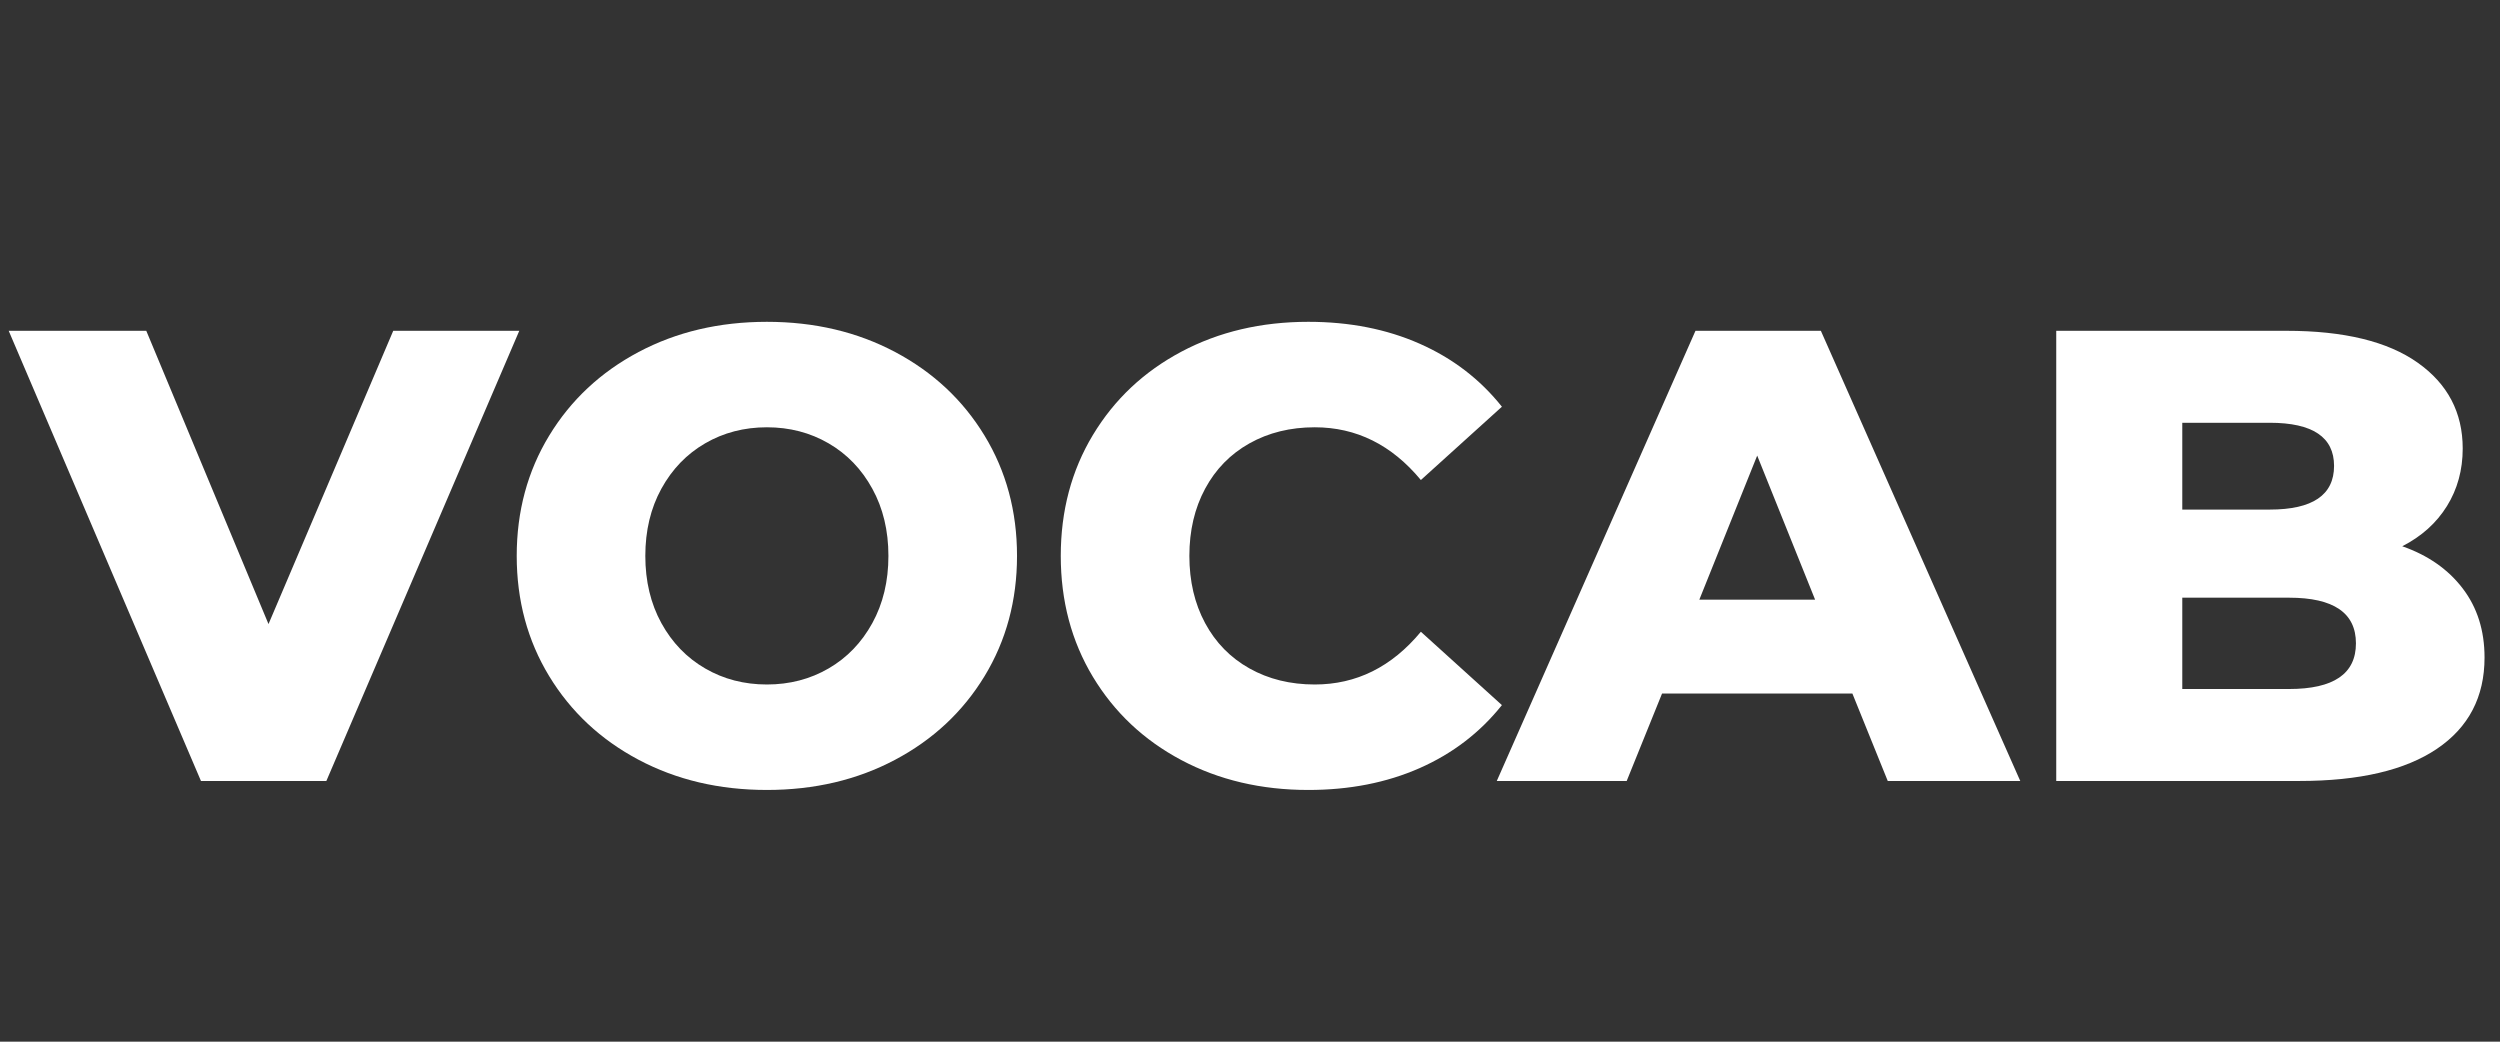 <svg height="500" preserveAspectRatio="xMidYMid meet" viewBox="0 0 900 375" width="1200" xmlns="http://www.w3.org/2000/svg" zoomAndPan="magnify"><rect x="0" y="0" width="900" height="375" fill="#333333" stroke="none"/><g fill="#fff"><path d="m180.578-162.062-69.453 162.062h-45.141l-69.219-162.062h49.531l44 105.578 44.906-105.578zm0 0" transform="translate(6.363 281.152)"/><path d="m97.938 3.234c-17.137 0-32.539-3.625-46.203-10.875-13.656-7.25-24.383-17.281-32.172-30.094-7.793-12.812-11.688-27.242-11.688-43.297 0-16.051 3.895-30.484 11.688-43.297 7.789-12.812 18.516-22.844 32.172-30.094 13.664-7.25 29.066-10.875 46.203-10.875 17.125 0 32.516 3.625 46.172 10.875 13.664 7.25 24.395 17.281 32.188 30.094 7.789 12.812 11.688 27.246 11.688 43.297 0 16.055-3.898 30.484-11.688 43.297-7.793 12.812-18.523 22.844-32.188 30.094-13.656 7.25-29.047 10.875-46.172 10.875zm0-37.969c8.176 0 15.582-1.926 22.219-5.781 6.633-3.852 11.879-9.289 15.734-16.312 3.863-7.031 5.797-15.098 5.797-24.203 0-9.102-1.934-17.164-5.797-24.188-3.855-7.031-9.102-12.473-15.734-16.328-6.637-3.852-14.043-5.781-22.219-5.781-8.188 0-15.602 1.93-22.234 5.781-6.637 3.855-11.887 9.297-15.75 16.328-3.855 7.023-5.781 15.086-5.781 24.188 0 9.105 1.926 17.172 5.781 24.203 3.863 7.023 9.113 12.461 15.75 16.312 6.633 3.855 14.047 5.781 22.234 5.781zm0 0" transform="translate(178.143 281.152)"/><path d="m97 3.234c-16.98 0-32.227-3.586-45.734-10.766-13.5-7.176-24.109-17.164-31.828-29.969-7.711-12.812-11.562-27.32-11.562-43.531 0-16.207 3.852-30.711 11.562-43.516 7.719-12.812 18.328-22.805 31.828-29.984 13.508-7.176 28.754-10.766 45.734-10.766 14.82 0 28.176 2.625 40.062 7.875 11.883 5.242 21.758 12.805 29.625 22.688l-29.172 26.391c-10.492-12.656-23.227-18.984-38.203-18.984-8.793 0-16.625 1.93-23.5 5.781-6.867 3.855-12.188 9.297-15.969 16.328-3.781 7.023-5.672 15.086-5.672 24.188 0 9.105 1.891 17.172 5.672 24.203 3.781 7.023 9.102 12.461 15.969 16.312 6.875 3.855 14.707 5.781 23.5 5.781 14.977 0 27.711-6.328 38.203-18.984l29.172 26.406c-7.867 9.875-17.742 17.438-29.625 22.688-11.887 5.238-25.242 7.859-40.062 7.859zm0 0" transform="translate(374 281.152)"/><path d="m124.781-31.484h-68.516l-12.734 31.484h-46.766l71.531-162.062h45.141l71.781 162.062h-47.703zm-13.422-33.797-20.844-51.859-20.828 51.859zm0 0" transform="translate(542.076 281.152)"/><path d="m140.766-84.5c9.258 3.242 16.508 8.297 21.75 15.172 5.25 6.867 7.875 15.156 7.875 24.875 0 14.199-5.715 25.156-17.141 32.875-11.418 7.719-27.93 11.578-49.531 11.578h-87.516v-162.062h82.891c20.676 0 36.414 3.824 47.219 11.469 10.812 7.637 16.219 17.938 16.219 30.906 0 7.711-1.891 14.617-5.672 20.719-3.781 6.094-9.148 10.918-16.094 14.469zm-79.188-44.453v31.25h31.484c15.438 0 23.156-5.242 23.156-15.734 0-10.344-7.719-15.516-23.156-15.516zm38.438 95.844c16.051 0 24.078-5.477 24.078-16.438 0-10.957-8.027-16.438-24.078-16.438h-38.438v32.875zm0 0" transform="translate(724.043 281.152)"/></g></svg>